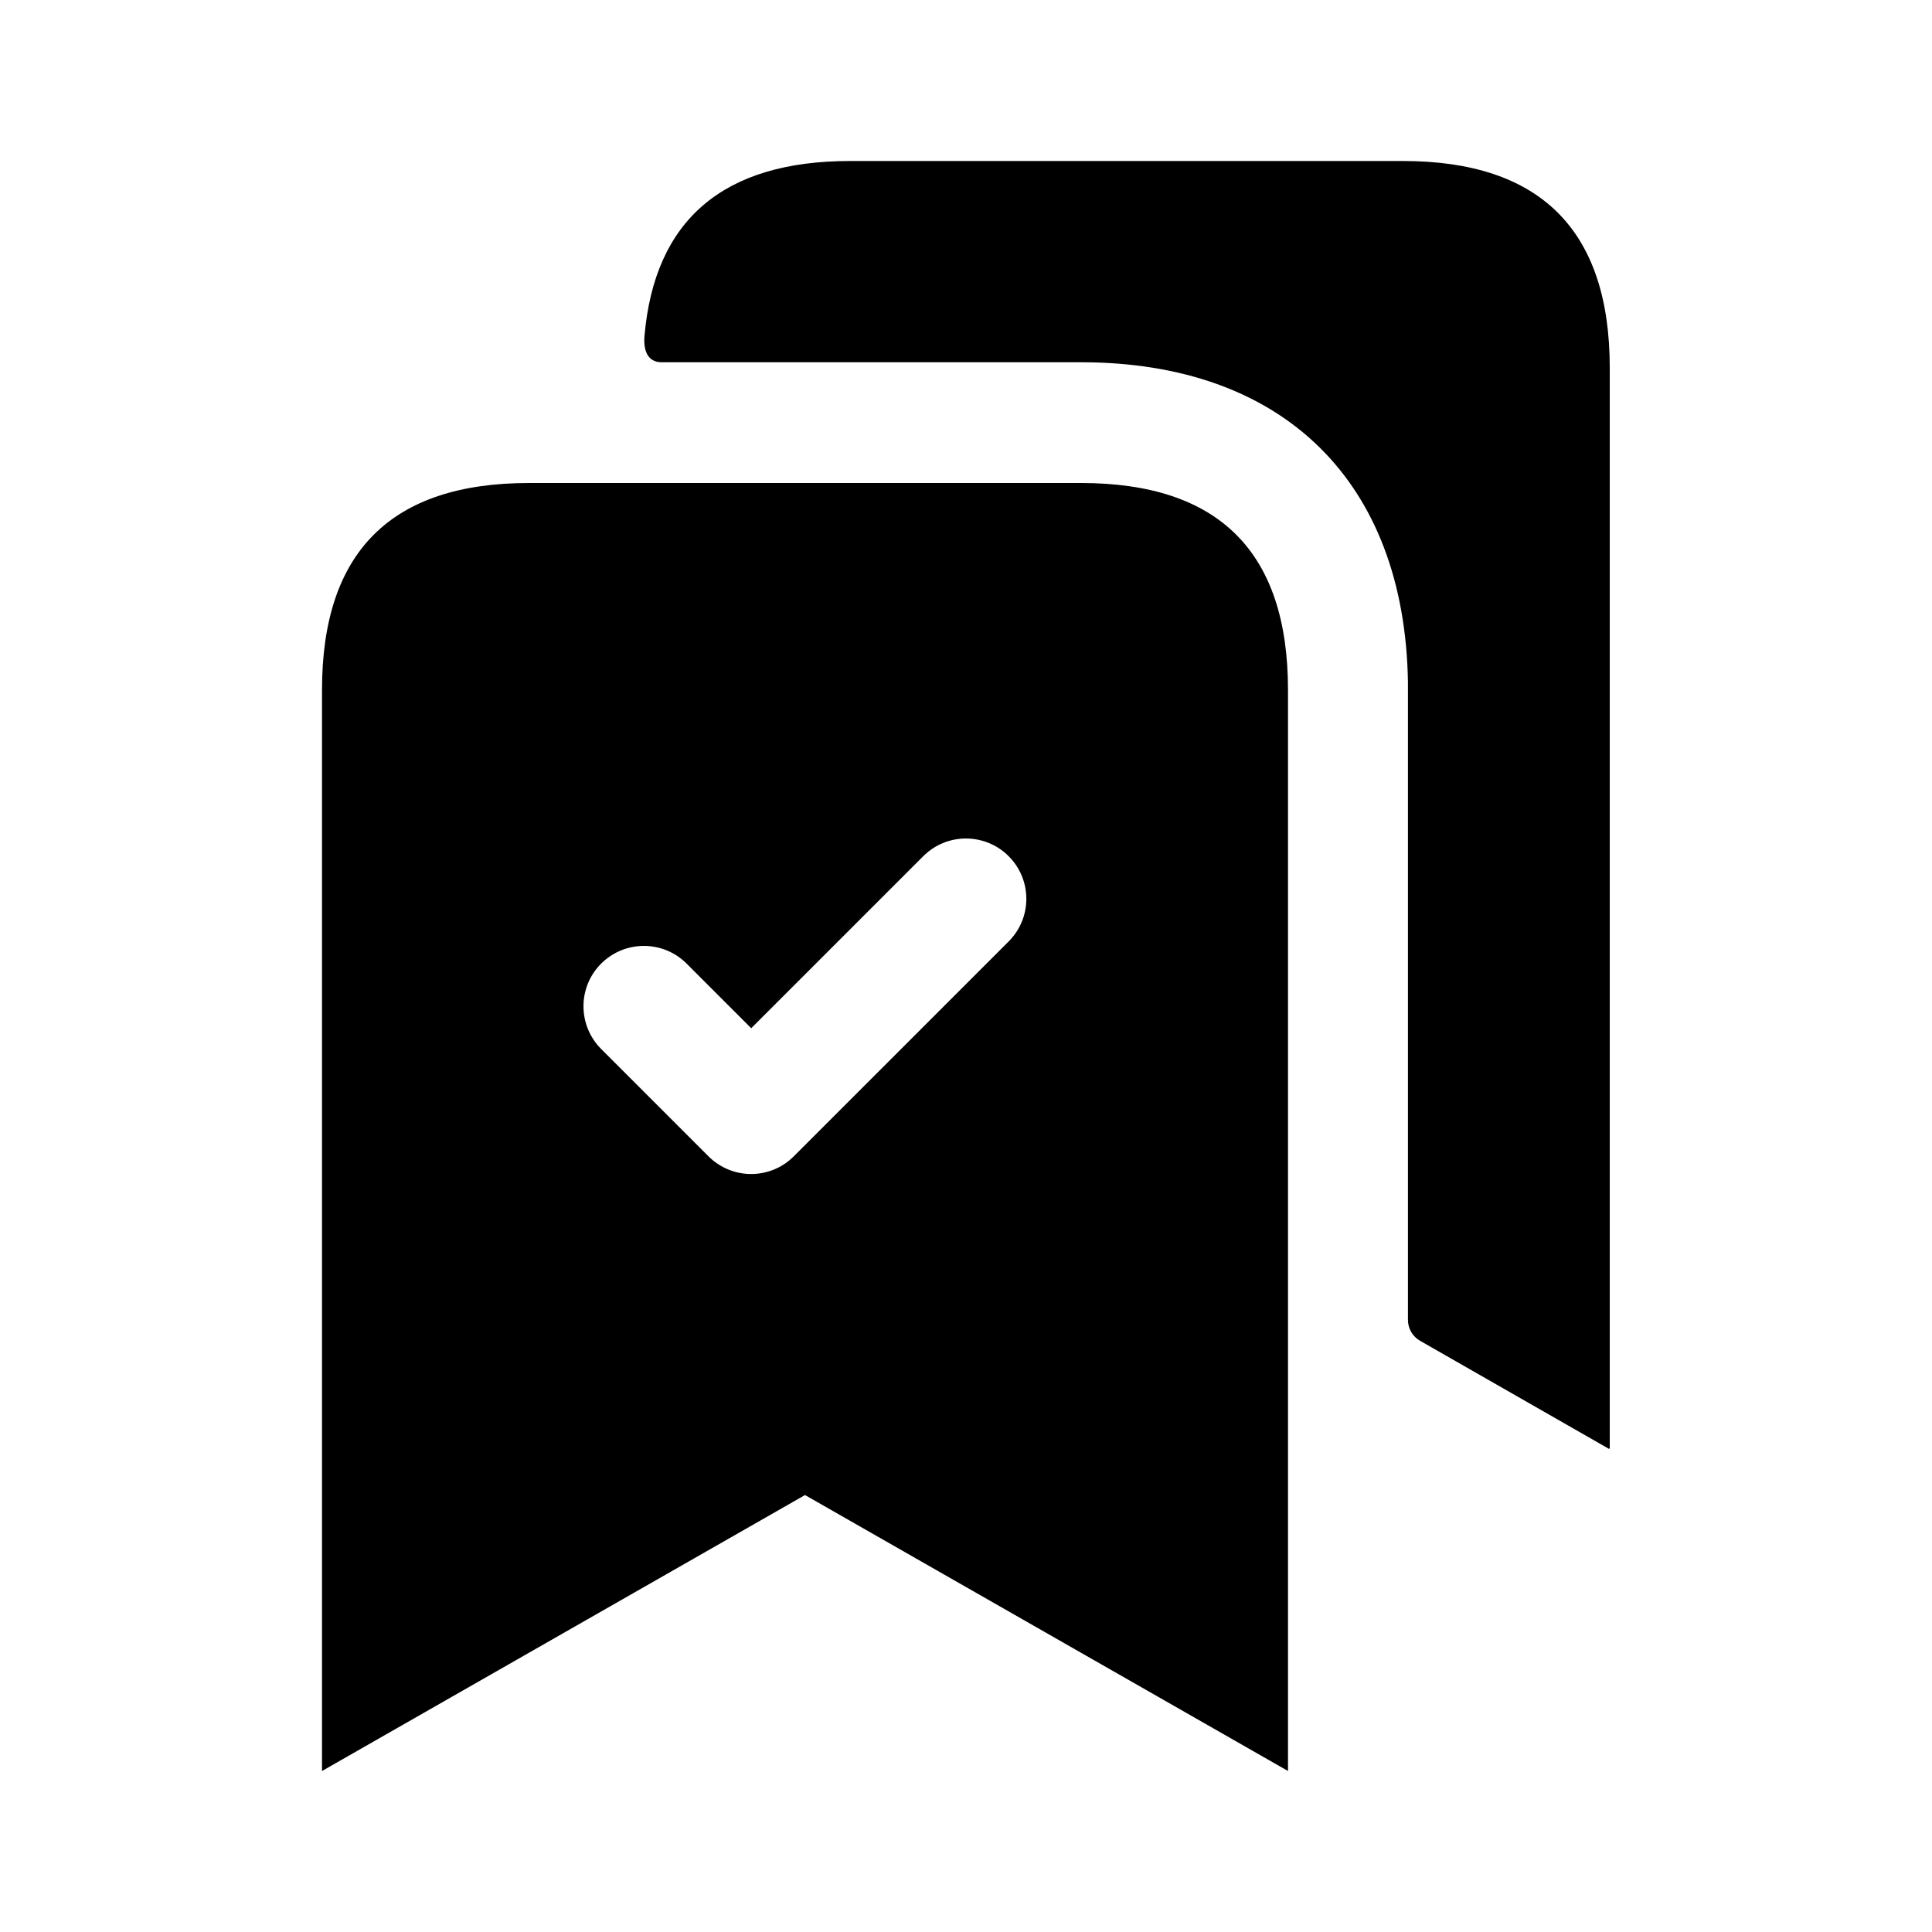 <svg width="24" height="24" viewBox="0 0 24 24" fill="none" xmlns="http://www.w3.org/2000/svg">
<path d="M19.997 4.57V18L19.99 17.986V18L17.641 16.656C17.547 16.603 17.49 16.503 17.49 16.396C17.49 16.396 17.49 8.505 17.49 8.471C17.449 5.984 15.944 4.501 13.43 4.5H8.217C8.043 4.5 7.991 4.348 8.006 4.175C8.131 2.731 8.985 2 10.56 2H17.42H17.427C19.137 2 19.997 2.86 19.997 4.57ZM16 8.571V22L10 18.572L4 22V8.571C4 6.857 4.857 6 6.571 6H13.428C15.143 6 16 6.857 16 8.571ZM12.53 10.636C12.237 10.343 11.762 10.343 11.469 10.636L9.332 12.773L8.529 11.97C8.237 11.678 7.762 11.677 7.468 11.97C7.175 12.262 7.175 12.738 7.468 13.031L8.801 14.364C8.942 14.505 9.132 14.584 9.331 14.584C9.53 14.584 9.721 14.505 9.861 14.364L12.528 11.697C12.823 11.404 12.823 10.929 12.53 10.636Z" fill="black"/>
</svg>
